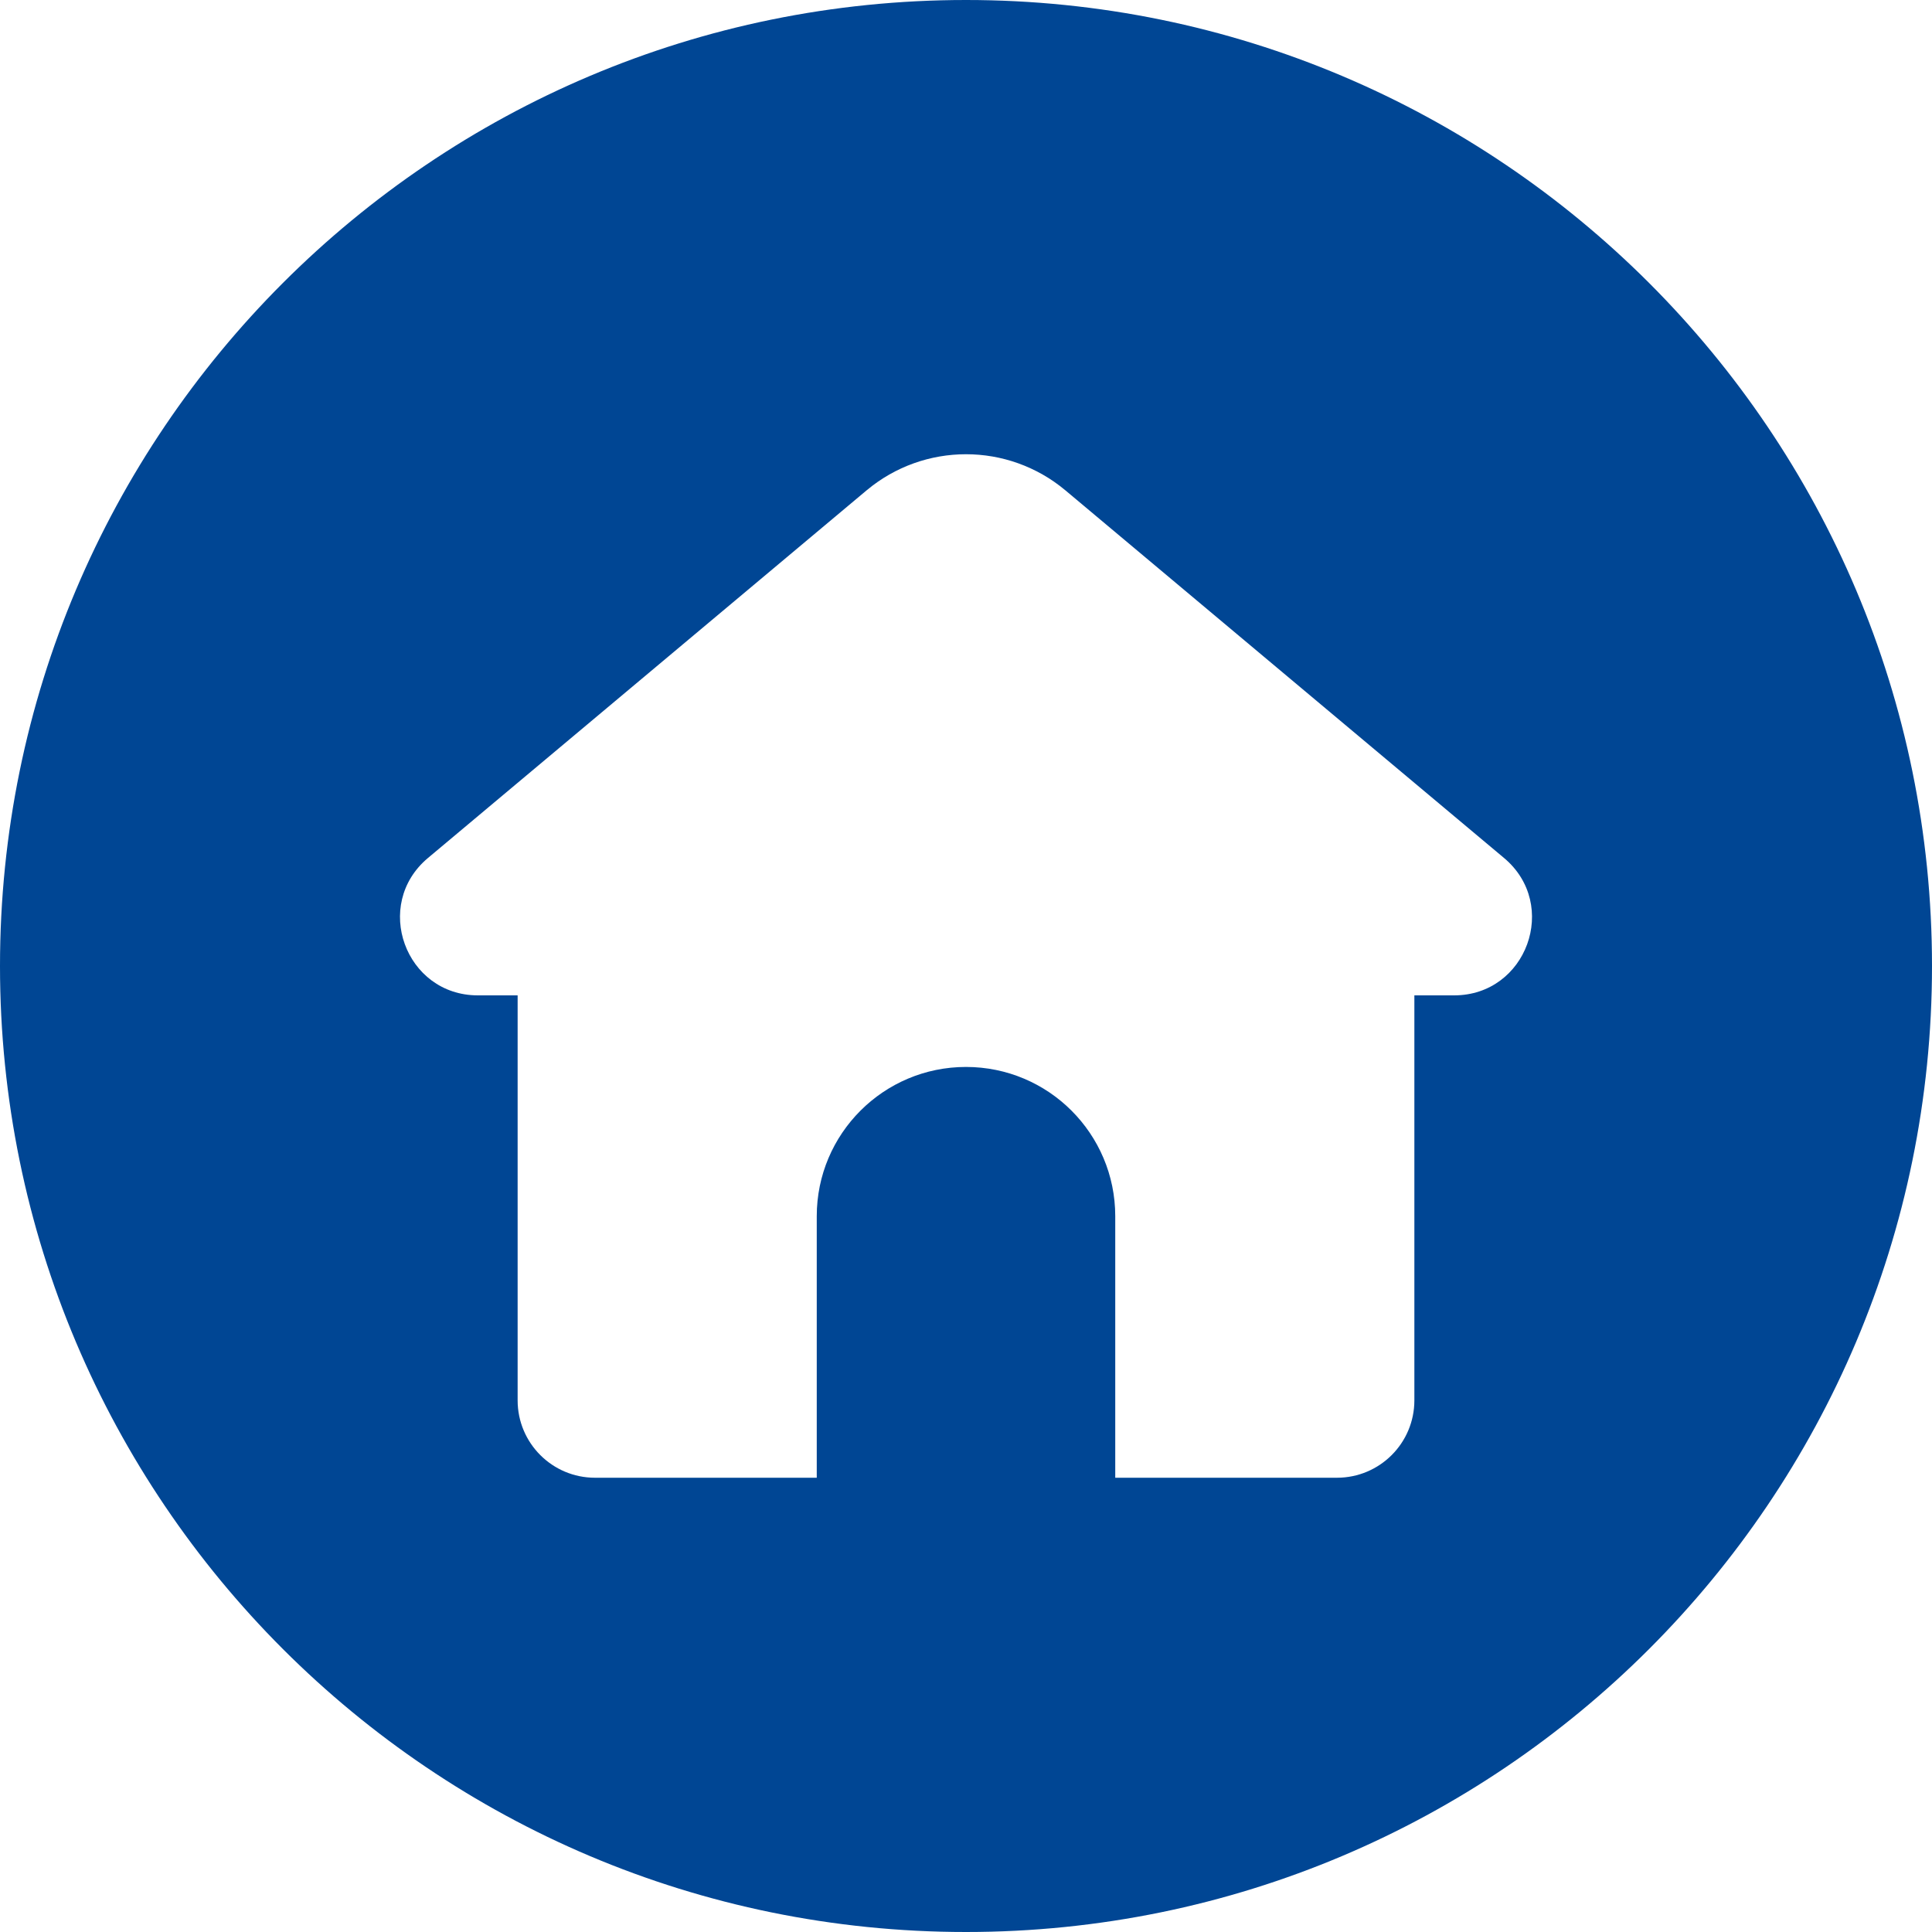 <svg width="40" height="40" viewBox="0 0 40 40" fill="none" xmlns="http://www.w3.org/2000/svg">
<g clip-path="url(#clip0_1577_424)">
<path d="M20 0C8.954 0 0 8.954 0 20C0 31.046 8.954 40 20 40C31.045 40 40 31.046 40 20C40 8.954 31.046 0 20 0ZM30.106 20.608H29.283V28.993C29.283 29.877 28.566 30.595 27.68 30.595H23.09V25.18C23.09 24.327 22.744 23.554 22.184 22.994C21.626 22.436 20.853 22.09 20 22.09C18.294 22.09 16.91 23.473 16.91 25.18V30.595H12.319C11.434 30.595 10.717 29.877 10.717 28.993V20.608H9.894C8.391 20.608 7.708 18.73 8.86 17.764L17.941 10.153C19.133 9.155 20.867 9.155 22.059 10.153L31.14 17.764C32.292 18.73 31.609 20.608 30.106 20.608Z" fill="#004694"/>
</g>
<defs>
<clipPath id="clip0_1577_424">
<rect width="40" height="40" fill="white"/>
</clipPath>
</defs>
</svg>
